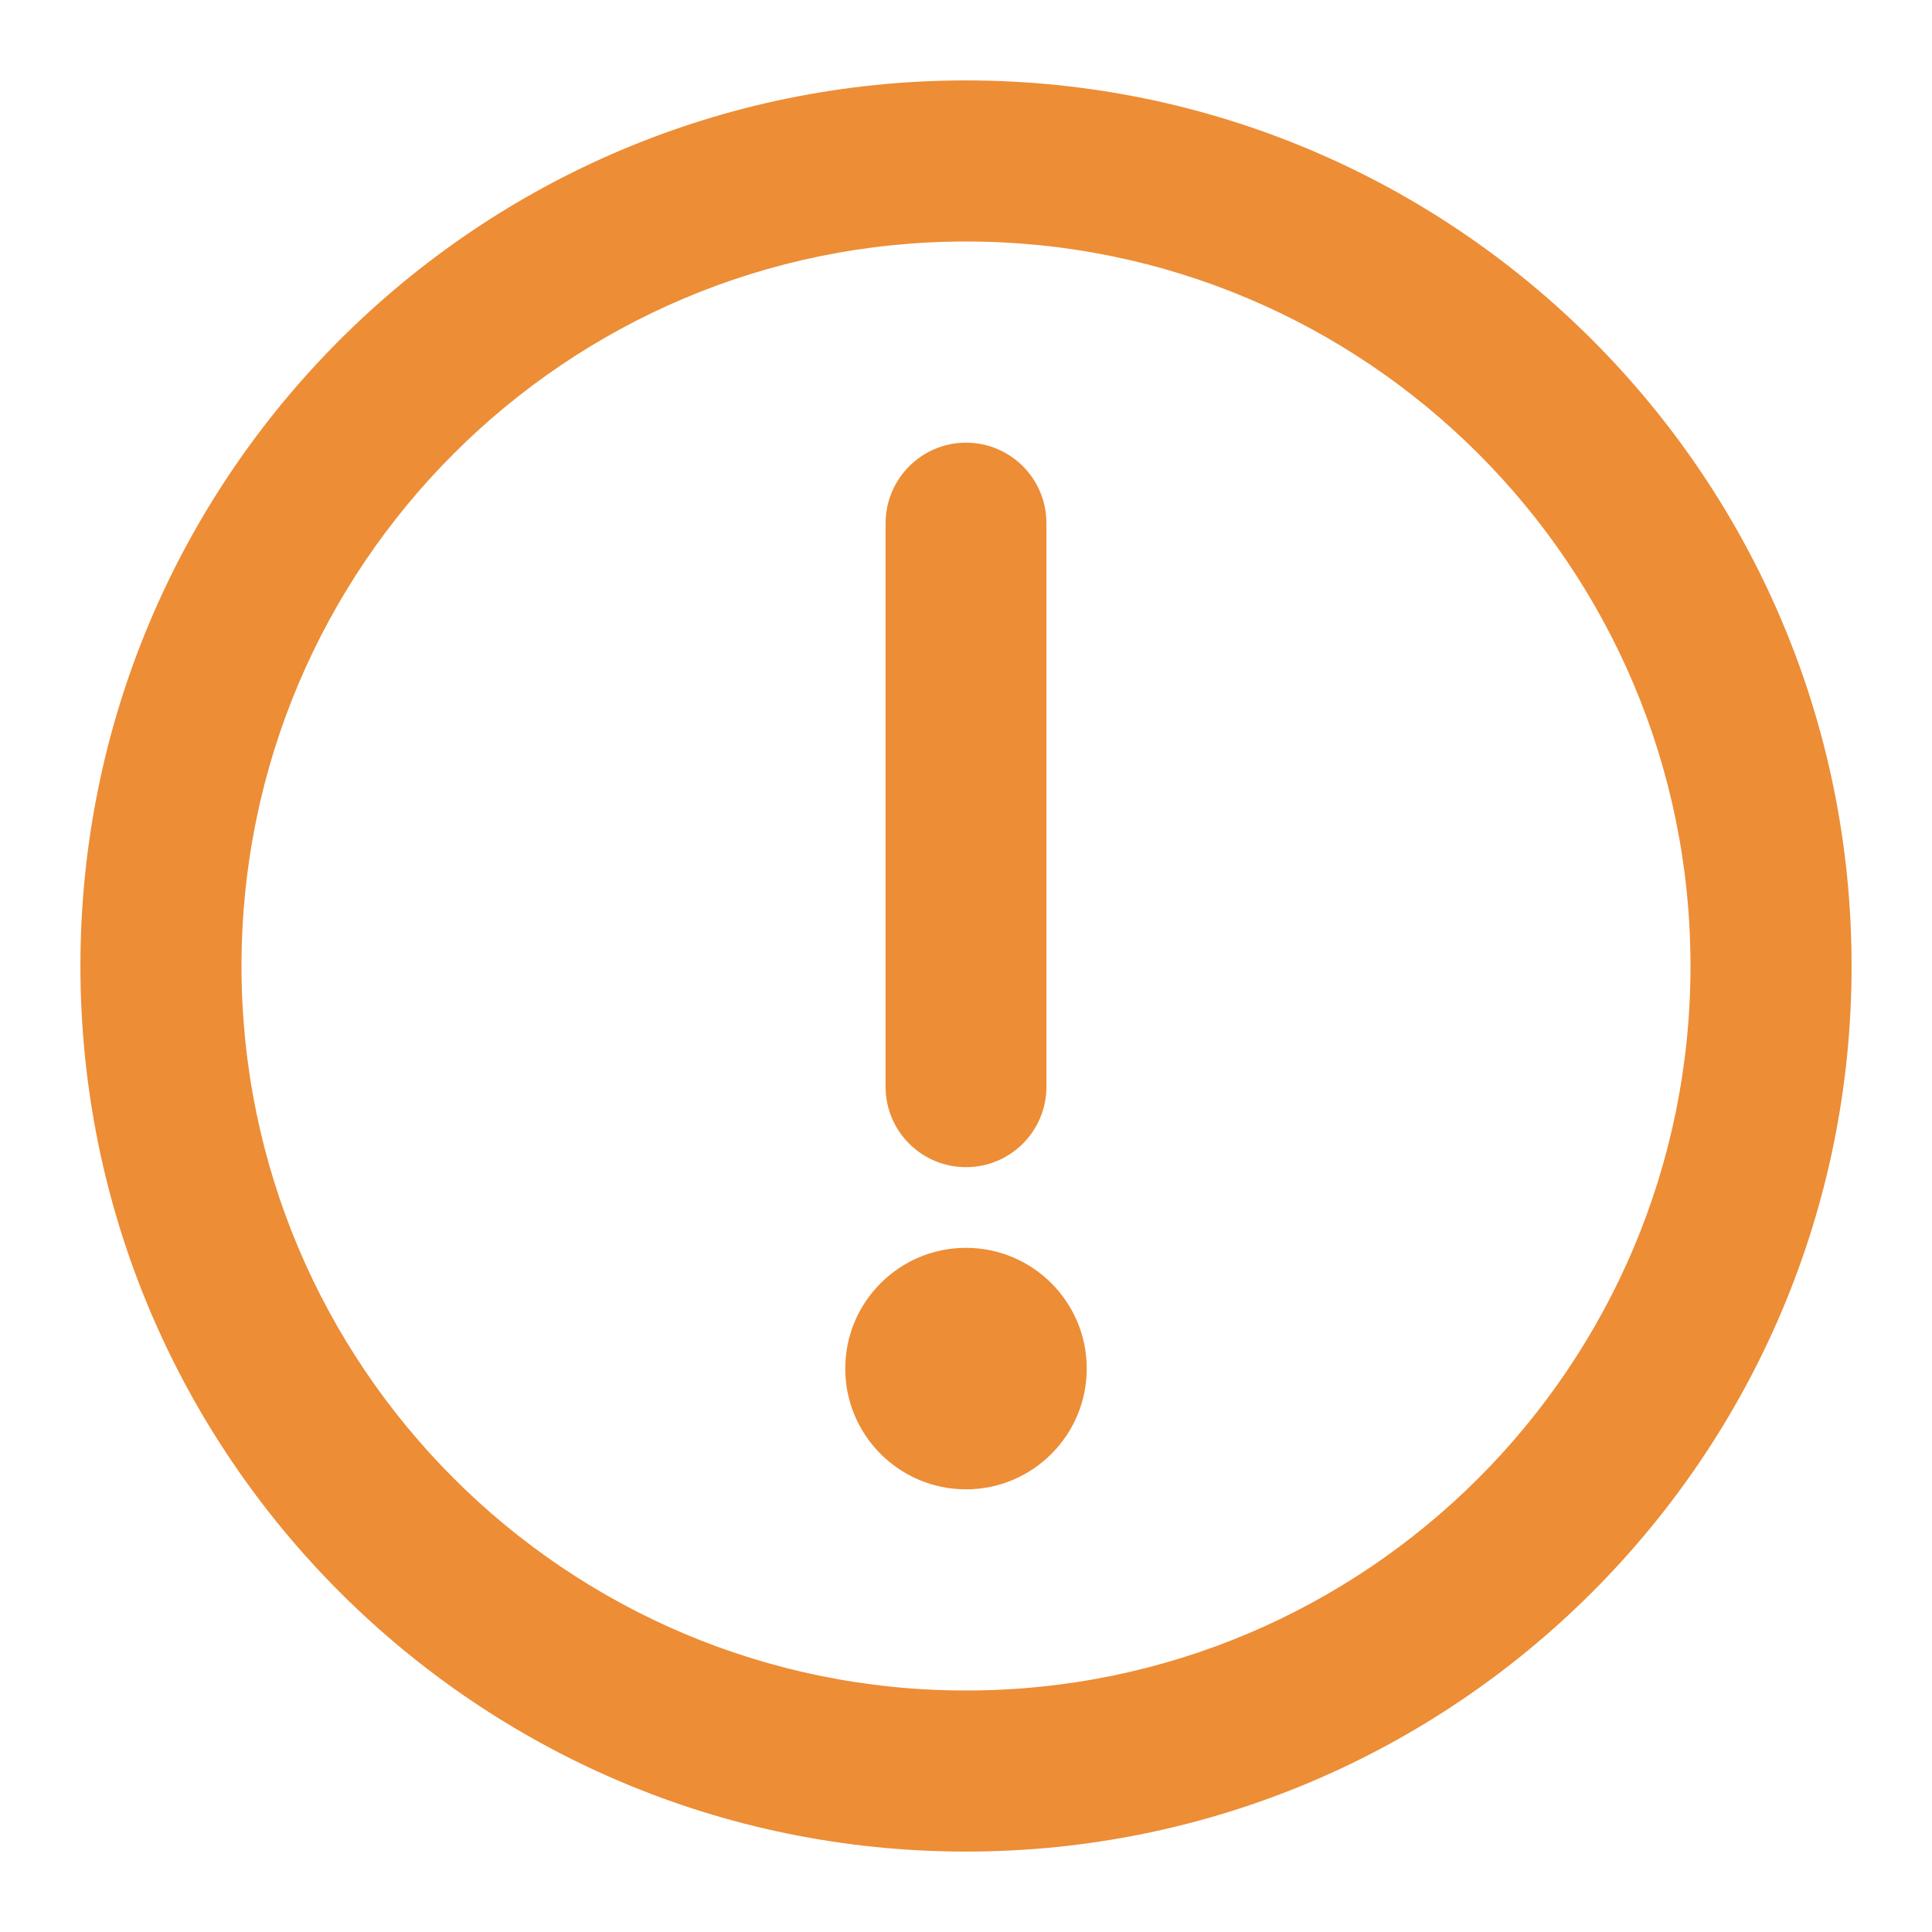 <?xml version="1.0" encoding="utf-8"?>
<!-- Generator: Adobe Illustrator 26.1.0, SVG Export Plug-In . SVG Version: 6.00 Build 0)  -->
<svg version="1.1" id="Layer_1" xmlns="http://www.w3.org/2000/svg" xmlns:xlink="http://www.w3.org/1999/xlink" x="0px" y="0px"
	 viewBox="0 0 800 800" style="enable-background:new 0 0 800 800;" xml:space="preserve">
<style type="text/css">
	.st0{fill:#ED8D36;}
	.st1{fill-rule:evenodd;clip-rule:evenodd;fill:#ED8D36;}
</style>
<path class="st0" d="M400,183.3c18.4,0,33.3,14.9,33.3,33.3V450c0,18.4-14.9,33.3-33.3,33.3c-18.4,0-33.3-14.9-33.3-33.3V216.7
	C366.7,198.3,381.6,183.3,400,183.3z"/>
<path class="st0" d="M400,616.7c27.6,0,50-22.4,50-50c0-27.6-22.4-50-50-50c-27.6,0-50,22.4-50,50C350,594.3,372.4,616.7,400,616.7z
	"/>
<path class="st1" d="M33.3,400C33.3,197.5,197.5,33.3,400,33.3c202.5,0,366.7,164.2,366.7,366.7c0,202.5-164.2,366.7-366.7,366.7
	C197.5,766.7,33.3,602.5,33.3,400z M400,100c-165.7,0-300,134.3-300,300c0,165.7,134.3,300,300,300c165.7,0,300-134.3,300-300
	C700,234.3,565.7,100,400,100z"/>
</svg>
